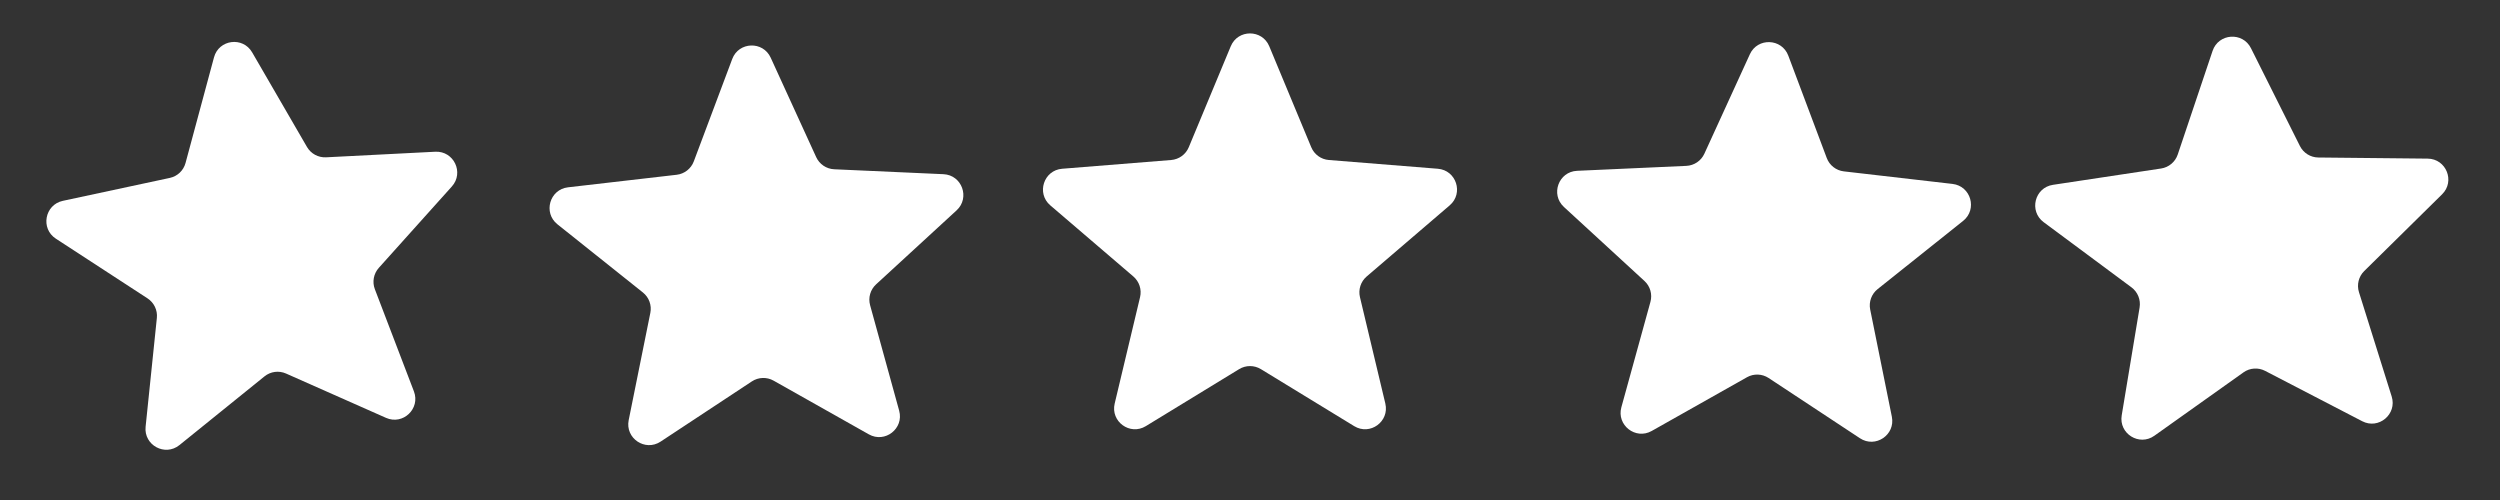 <svg xmlns="http://www.w3.org/2000/svg" fill="none" viewBox="0 0 120 24" height="24" width="120">
<rect x="0" y="0" width="120" height="24" fill="#333333" stroke="none"/>
<path fill="white" d="M10.272 2.753C10.503 1.894 11.656 1.742 12.102 2.512L14.735 7.054C14.923 7.378 15.277 7.57 15.651 7.551L20.894 7.283C21.783 7.238 22.284 8.288 21.69 8.95L18.183 12.857C17.933 13.136 17.859 13.532 17.993 13.882L19.868 18.786C20.186 19.617 19.342 20.418 18.529 20.057L13.73 17.93C13.387 17.778 12.988 17.83 12.696 18.066L8.612 21.365C7.92 21.924 6.897 21.369 6.989 20.484L7.529 15.262C7.568 14.889 7.394 14.526 7.08 14.321L2.681 11.456C1.935 10.971 2.147 9.827 3.017 9.64L8.15 8.54C8.517 8.462 8.809 8.185 8.906 7.822L10.272 2.753Z"></path>
<path fill="white" d="M35.147 2.832C35.46 1.999 36.623 1.959 36.993 2.768L39.177 7.542C39.333 7.883 39.667 8.108 40.041 8.125L45.286 8.361C46.175 8.401 46.572 9.495 45.917 10.097L42.052 13.649C41.776 13.903 41.665 14.29 41.765 14.651L43.16 19.712C43.397 20.57 42.48 21.286 41.705 20.849L37.132 18.271C36.805 18.087 36.403 18.101 36.09 18.307L31.708 21.198C30.965 21.688 30.001 21.038 30.177 20.166L31.216 15.02C31.291 14.652 31.153 14.274 30.86 14.04L26.756 10.766C26.061 10.211 26.381 9.093 27.265 8.991L32.48 8.389C32.853 8.346 33.17 8.098 33.302 7.747L35.147 2.832Z"></path>
<path fill="white" d="M59.077 2.22C59.419 1.399 60.582 1.399 60.924 2.22L62.94 7.067C63.084 7.413 63.409 7.65 63.783 7.68L69.016 8.1C69.903 8.171 70.263 9.277 69.587 9.856L65.6 13.271C65.315 13.515 65.191 13.898 65.278 14.263L66.496 19.369C66.702 20.235 65.761 20.919 65.002 20.455L60.522 17.718C60.202 17.523 59.799 17.523 59.479 17.718L54.999 20.455C54.239 20.919 53.298 20.235 53.505 19.369L54.723 14.263C54.81 13.898 54.685 13.515 54.401 13.271L50.413 9.856C49.738 9.277 50.097 8.171 50.984 8.1L56.217 7.68C56.591 7.65 56.917 7.413 57.061 7.067L59.077 2.22Z"></path>
<path fill="white" d="M83.993 2.605C84.363 1.796 85.525 1.837 85.838 2.67L87.684 7.584C87.816 7.936 88.133 8.183 88.505 8.226L93.721 8.828C94.605 8.93 94.925 10.049 94.23 10.603L90.126 13.877C89.833 14.111 89.695 14.49 89.769 14.857L90.809 20.003C90.985 20.875 90.02 21.526 89.278 21.036L84.895 18.145C84.582 17.938 84.18 17.924 83.854 18.108L79.281 20.687C78.506 21.124 77.589 20.407 77.825 19.55L79.221 14.489C79.321 14.127 79.21 13.74 78.934 13.487L75.068 9.934C74.413 9.332 74.811 8.239 75.7 8.199L80.944 7.962C81.319 7.945 81.653 7.72 81.809 7.379L83.993 2.605Z"></path>
<path fill="white" d="M106.204 2.442C106.488 1.599 107.648 1.517 108.046 2.313L110.396 7.008C110.564 7.343 110.905 7.557 111.28 7.56L116.53 7.614C117.419 7.623 117.855 8.702 117.221 9.326L113.482 13.011C113.215 13.274 113.118 13.665 113.23 14.023L114.801 19.032C115.068 19.881 114.176 20.629 113.387 20.219L108.726 17.802C108.394 17.629 107.992 17.657 107.687 17.874L103.408 20.917C102.683 21.432 101.696 20.816 101.842 19.938L102.701 14.759C102.762 14.389 102.611 14.016 102.31 13.792L98.095 10.664C97.38 10.133 97.662 9.004 98.541 8.872L103.733 8.088C104.103 8.032 104.412 7.773 104.531 7.418L106.204 2.442Z"></path>
</svg>
